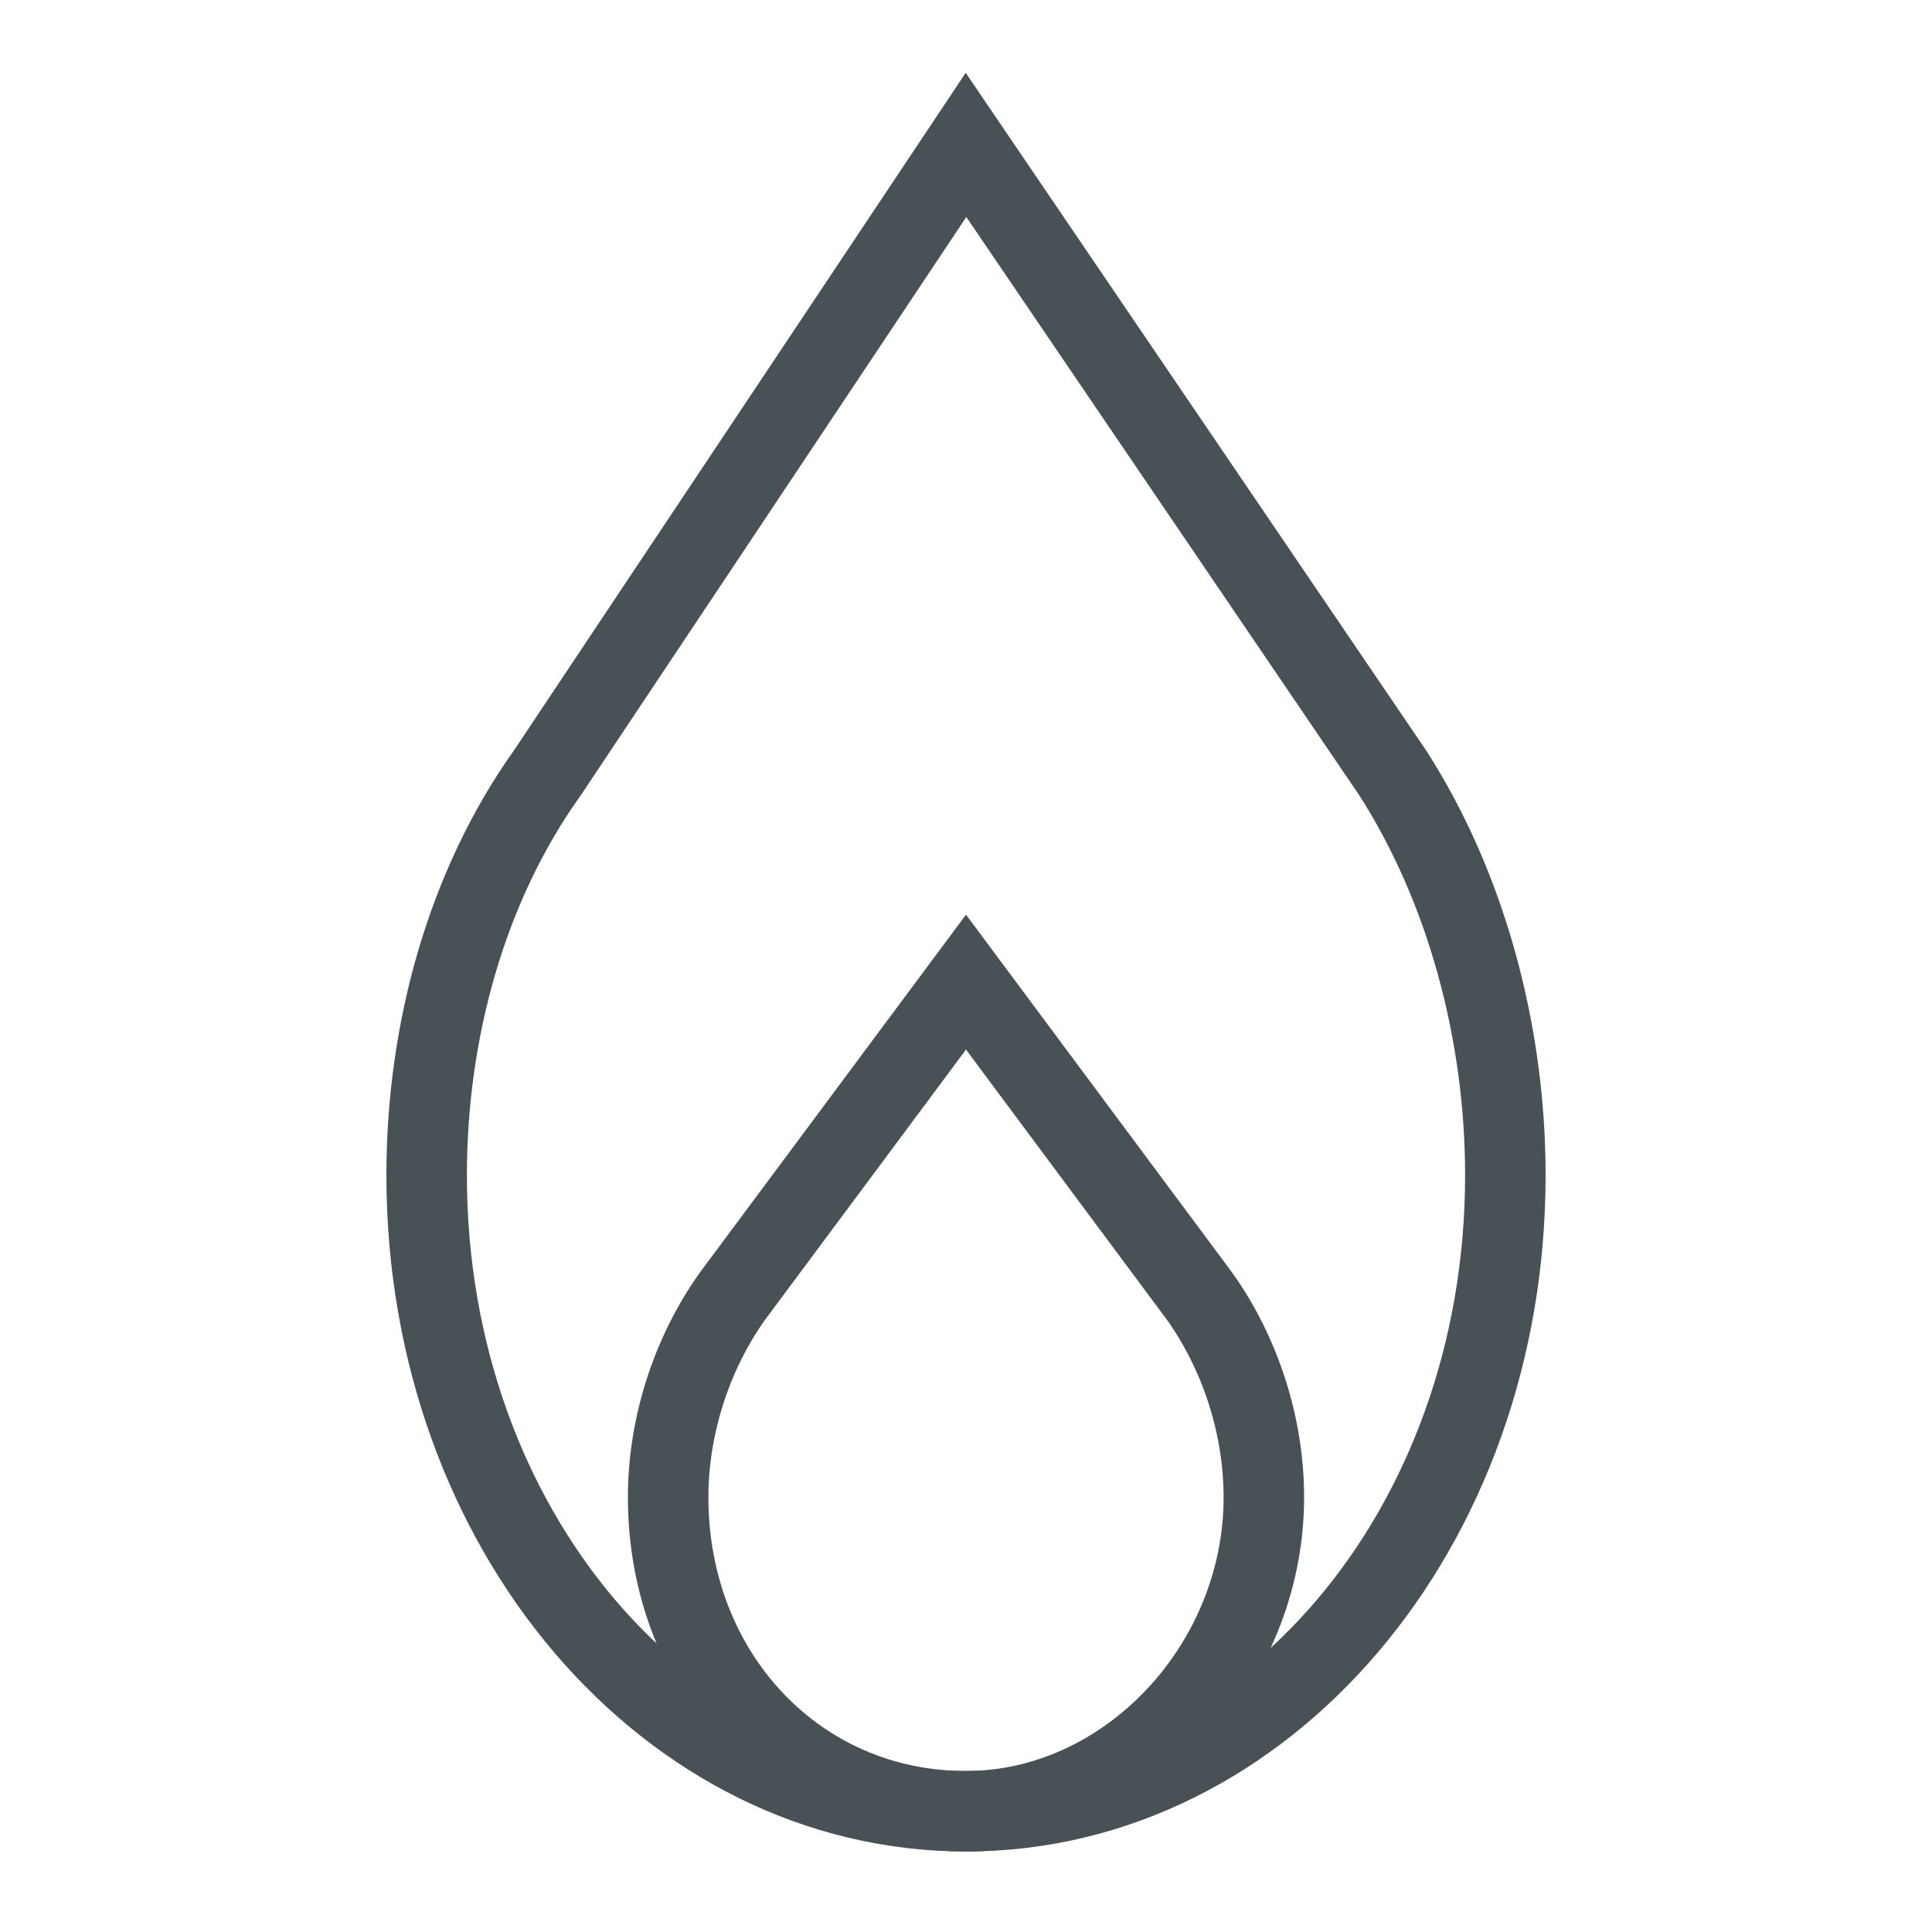<?xml version="1.0" encoding="utf-8"?>
<!-- Generator: Adobe Illustrator 25.2.1, SVG Export Plug-In . SVG Version: 6.00 Build 0)  -->
<svg version="1.1" id="menü-gas" xmlns="http://www.w3.org/2000/svg" xmlns:xlink="http://www.w3.org/1999/xlink" x="0px" y="0px"
	 viewBox="0 0 24 24" style="enable-background:new 0 0 24 24;" xml:space="preserve">
<style type="text/css">
	.st0{clip-path:url(#SVGID_2_);fill:none;stroke:#485156;stroke-miterlimit:10;}
</style>
<g>
	<defs>
		<rect id="SVGID_1_" x="4.8" y="0.9" width="14.5" height="22.1"/>
	</defs>
	<clipPath id="SVGID_2_">
		<use xlink:href="#SVGID_1_"  style="overflow:visible;"/>
	</clipPath>
	<path class="st0" d="M14.9,16.1l-2.9-3.9l-2.9,3.9c-0.5,0.7-0.8,1.6-0.8,2.5c0,2.2,1.6,3.9,3.7,3.9c2,0,3.7-1.8,3.7-3.9
		C15.7,17.7,15.4,16.8,14.9,16.1z"/>
	<path class="st0" d="M18.7,14.6c0,4.4-3,7.9-6.7,7.9S5.3,19,5.3,14.6c0-1.8,0.5-3.6,1.5-5L12,1.8l5.3,7.8
		C18.2,11,18.7,12.8,18.7,14.6z"/>
</g>
</svg>
